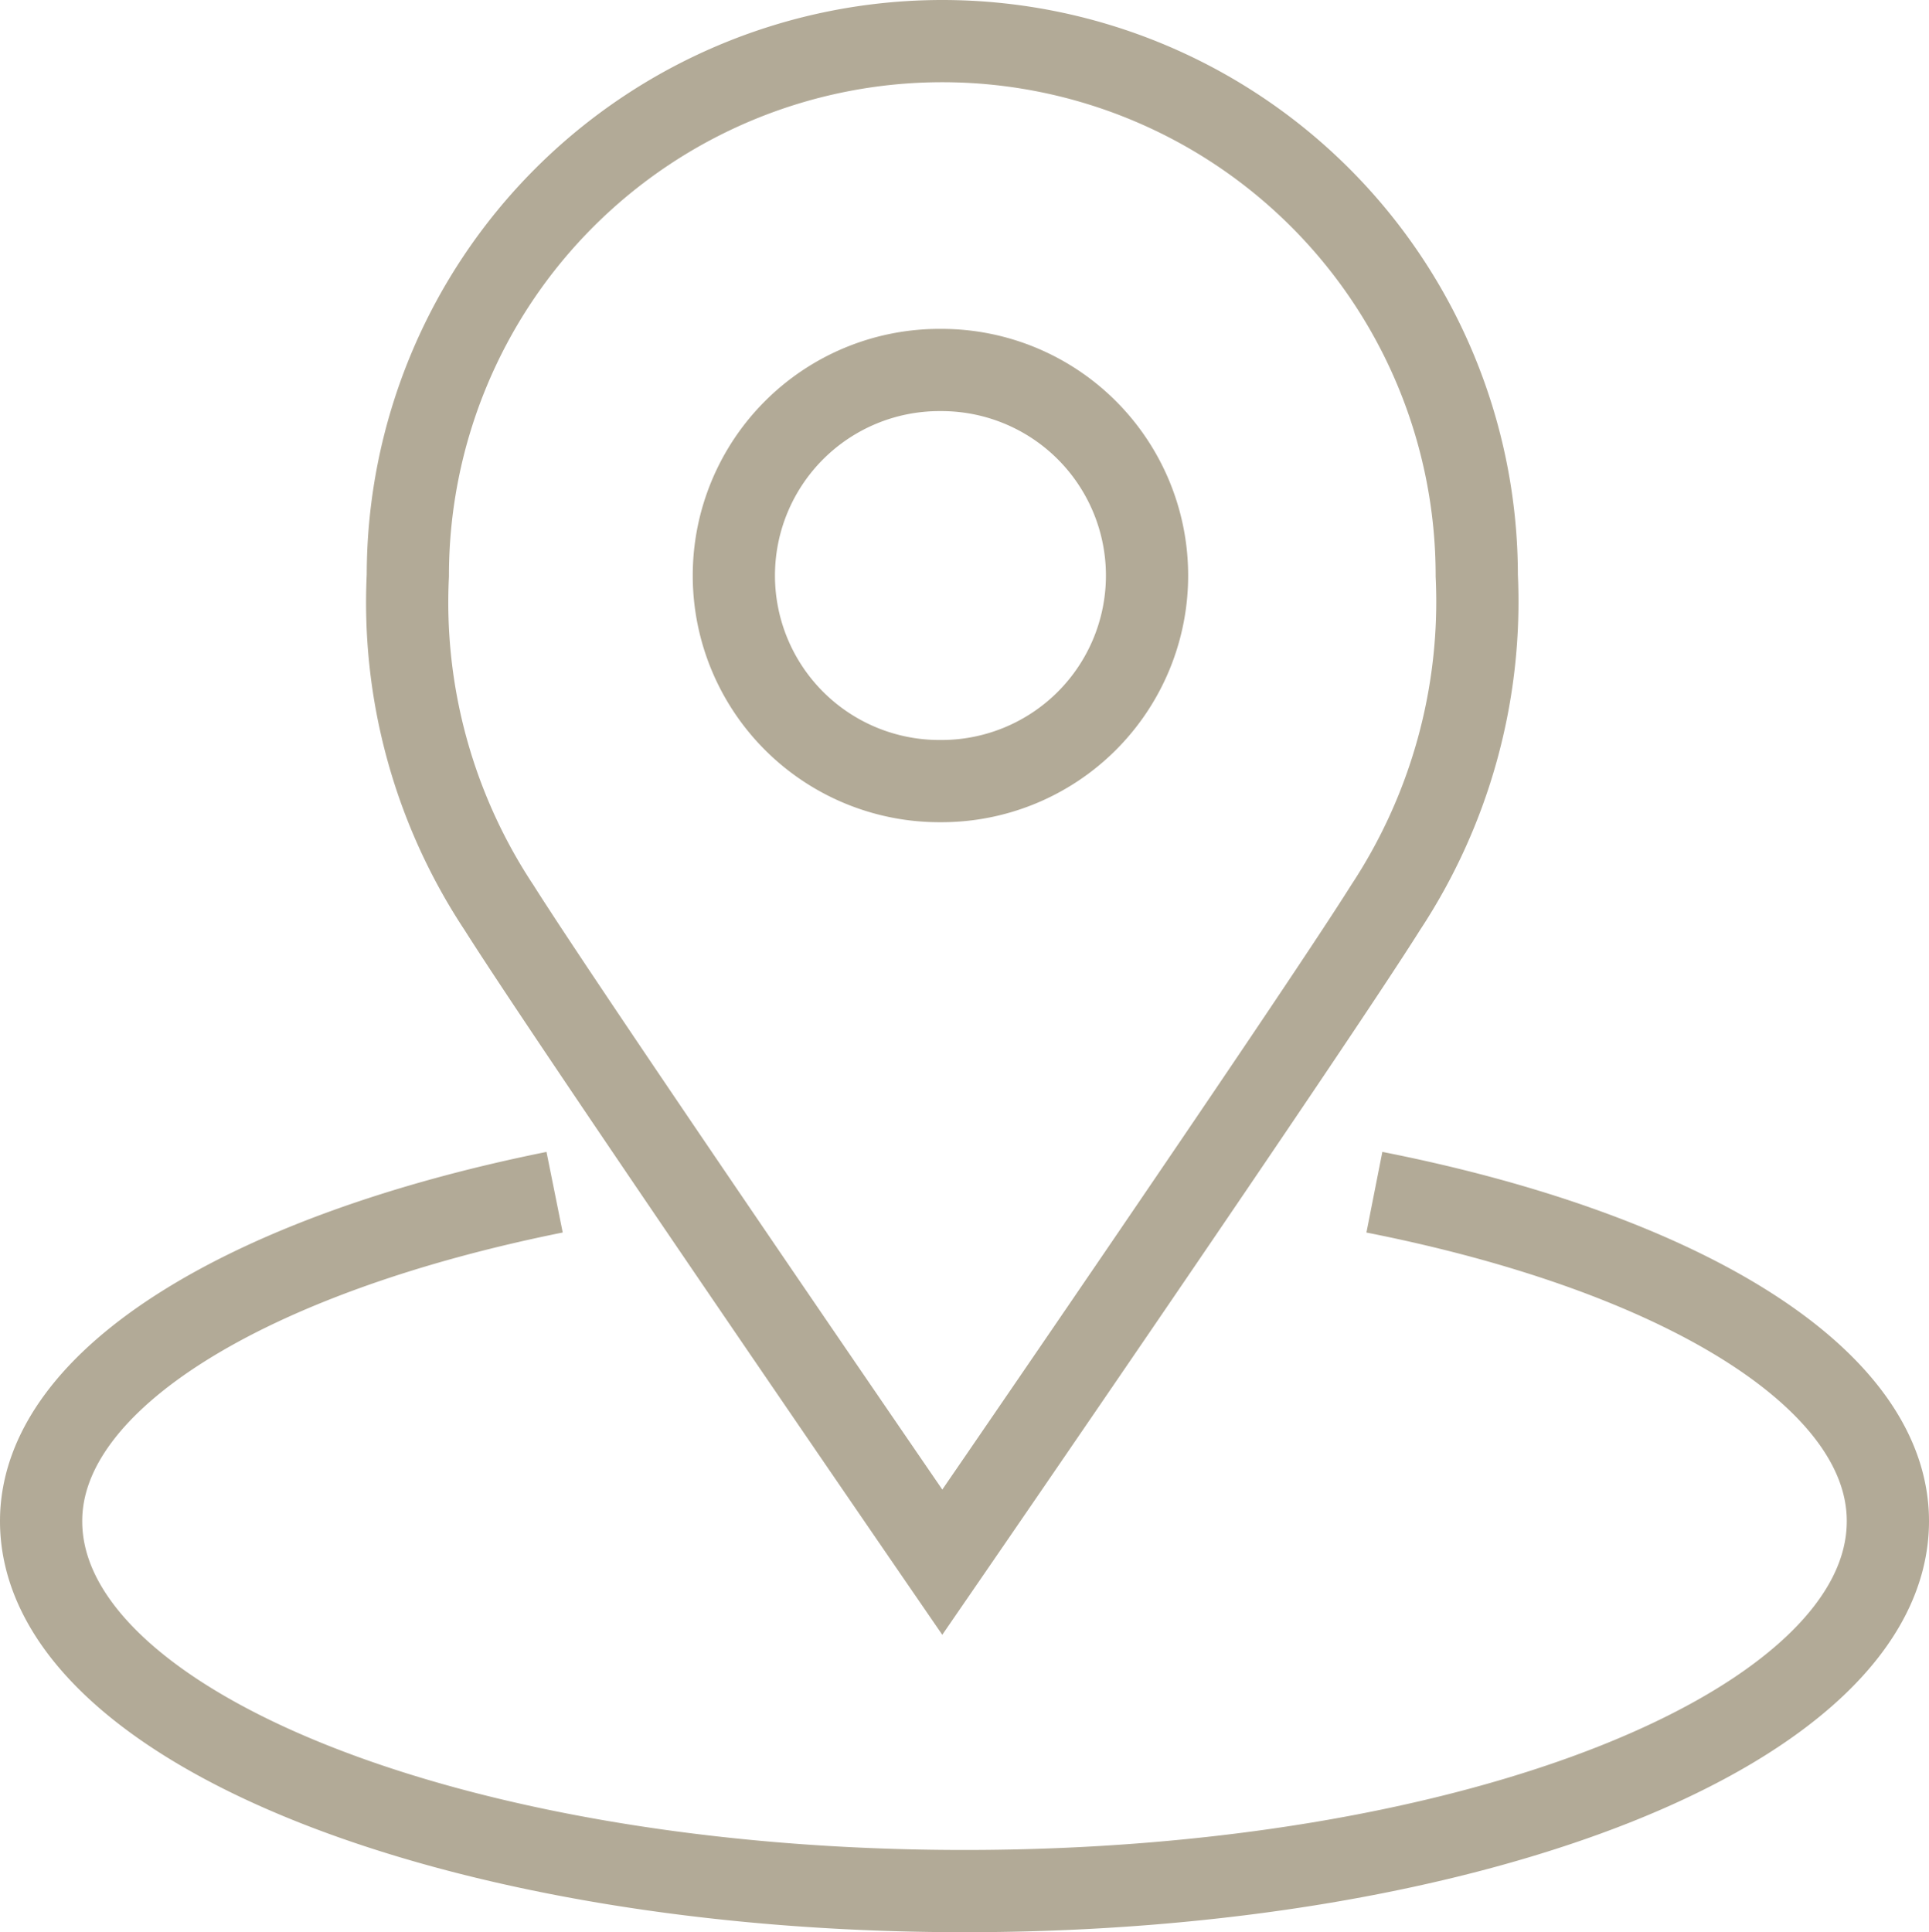 <svg id="icons" xmlns="http://www.w3.org/2000/svg" viewBox="0 0 46.92 47"><defs><style>.cls-1{fill:none;stroke:#b2aa97;stroke-miterlimit:10;stroke-width:2px;}</style></defs><title>location-eventi</title><path class="cls-1" d="M13.49,29C6.09,30.49,1,33.52,1,37,1,42,11.05,46,23.46,46s22.46-4,22.46-9c0-3.51-5.09-6.54-12.49-8M22.9,9h0a5,5,0,0,1,0,10h-.05a5,5,0,0,1,0-10Z"/><path class="cls-1" d="M22.92,1a13,13,0,0,1,13,13,13.52,13.52,0,0,1-2.22,8.08C31.93,24.9,22.92,38,22.92,38s-9-13.1-10.78-15.92A13.45,13.45,0,0,1,9.92,14,13,13,0,0,1,22.92,1Z"/></svg>